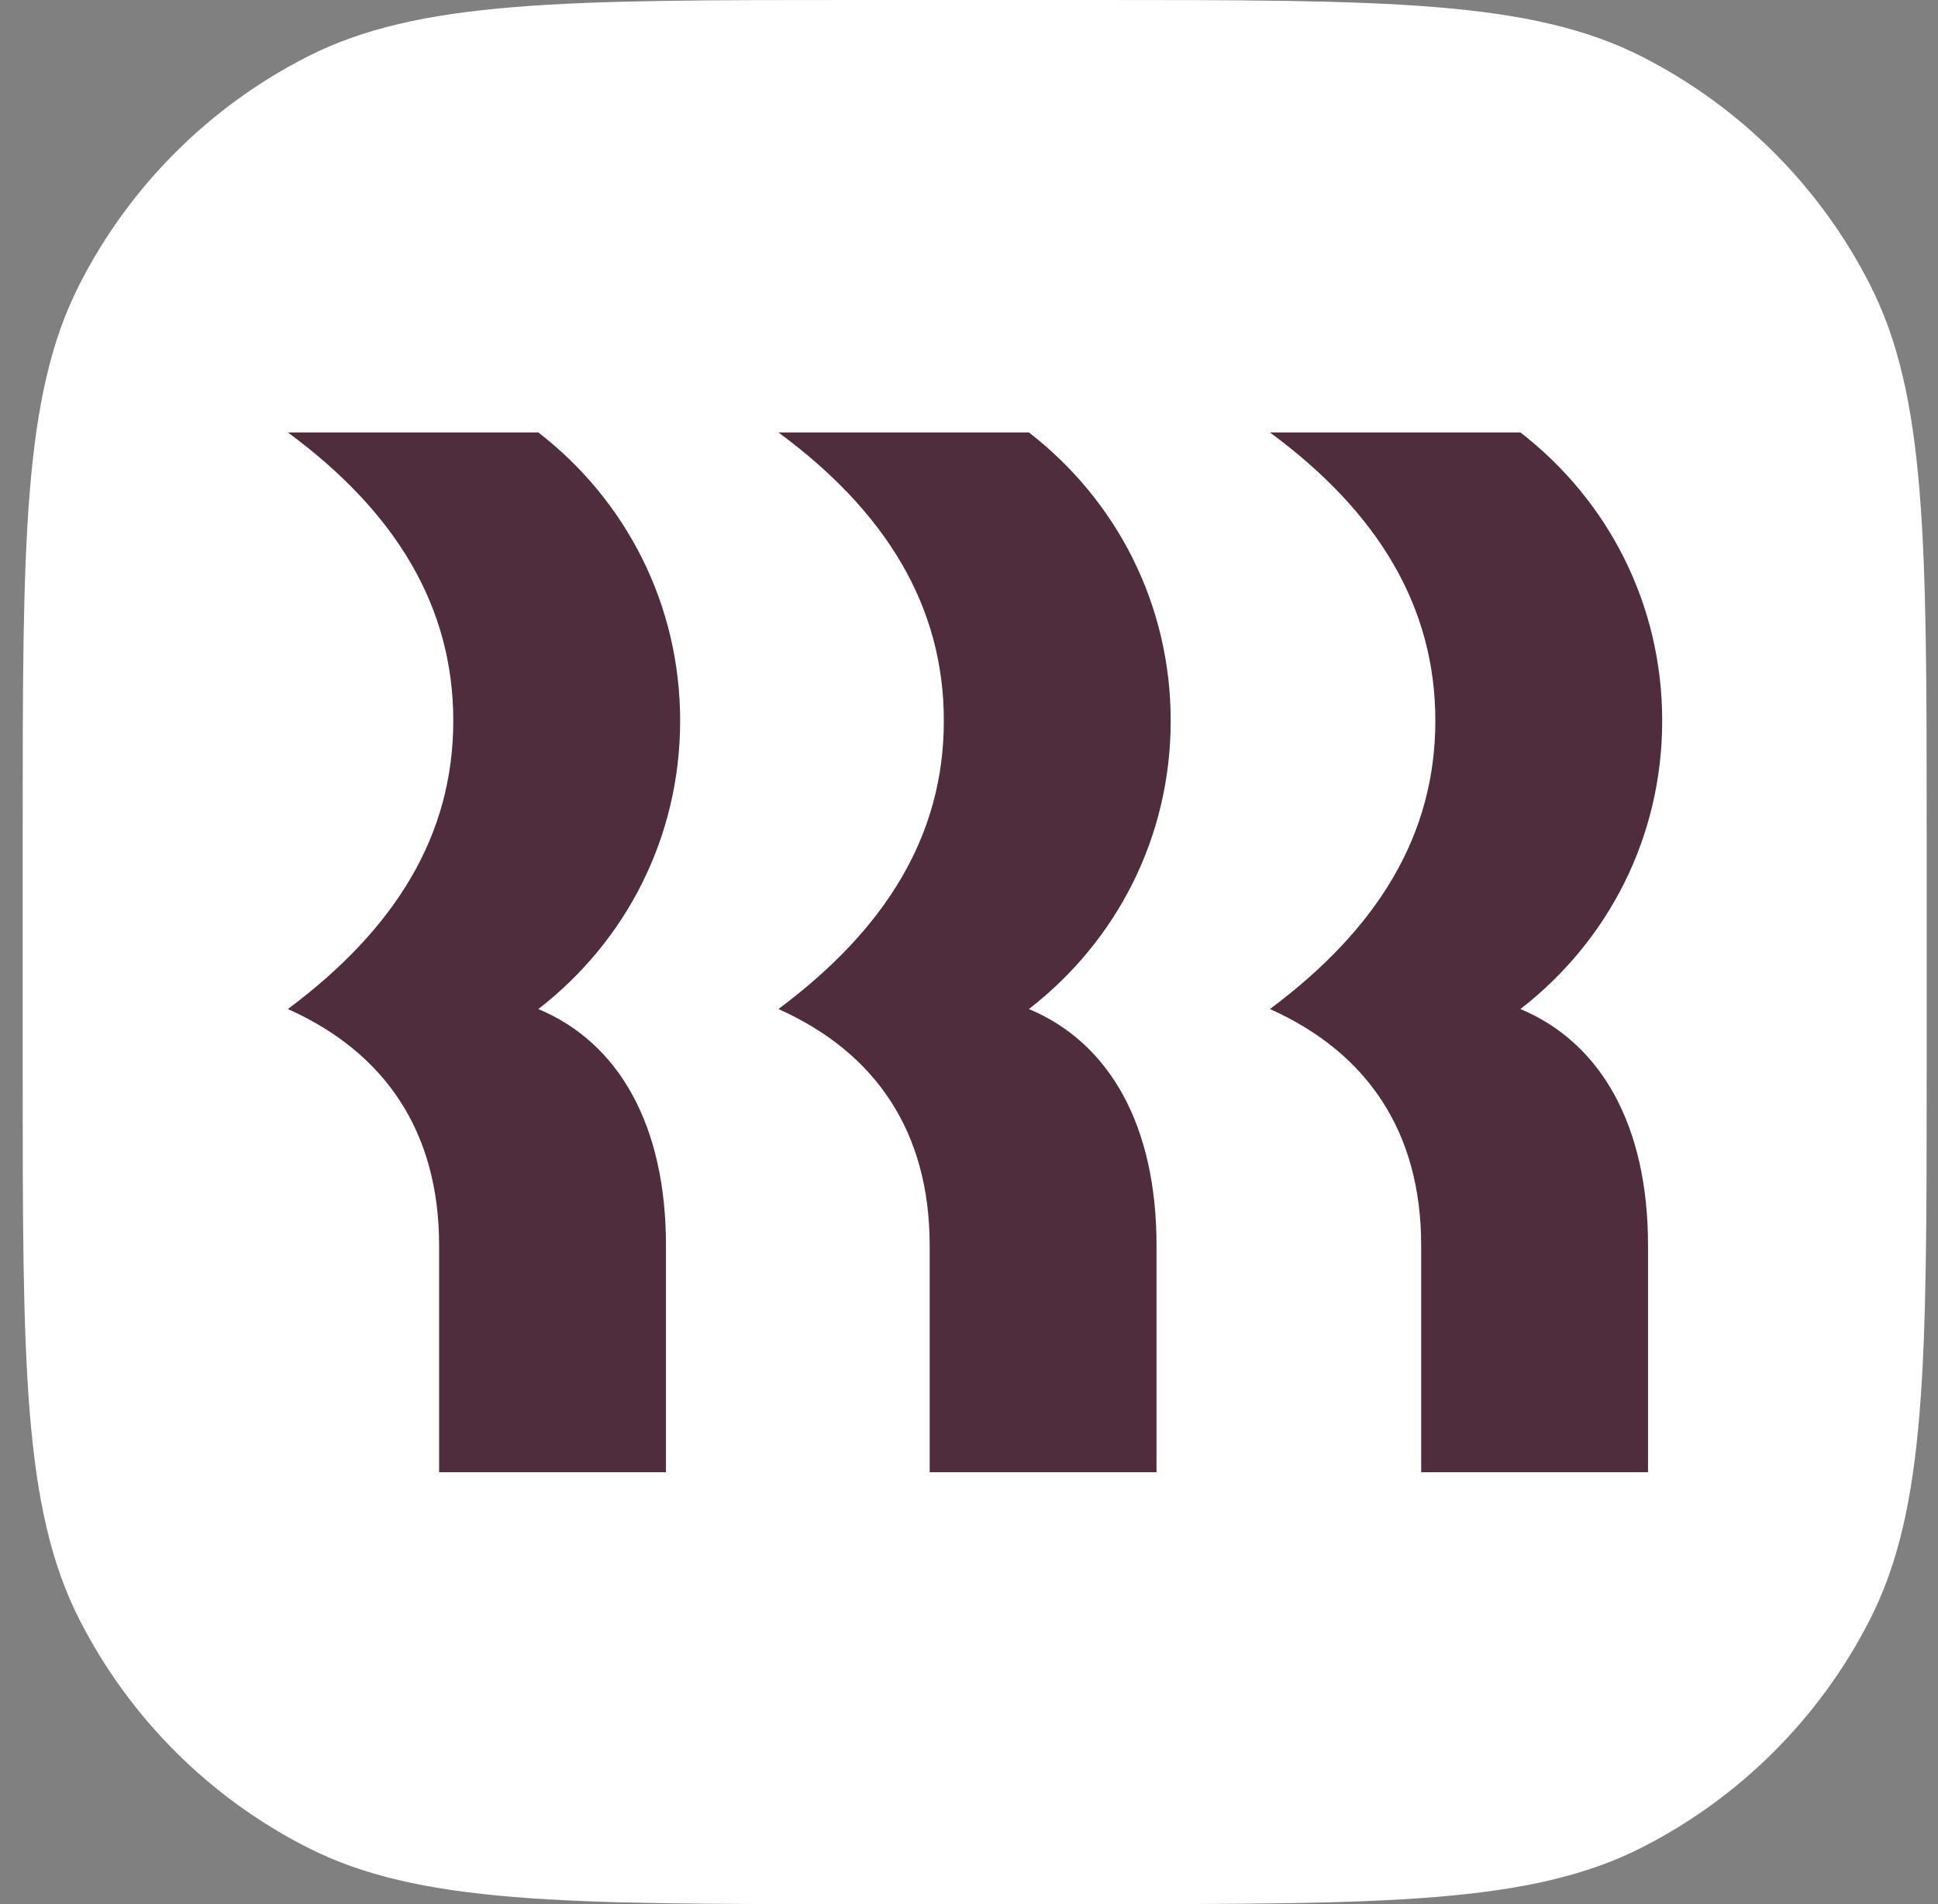 <?xml version="1.0" encoding="UTF-8" standalone="no"?>
<!DOCTYPE svg PUBLIC "-//W3C//DTD SVG 1.1//EN" "http://www.w3.org/Graphics/SVG/1.1/DTD/svg11.dtd">
<svg width="100%" height="100%" viewBox="0 0 57 56" version="1.1" xmlns="http://www.w3.org/2000/svg" xmlns:xlink="http://www.w3.org/1999/xlink" xml:space="preserve" xmlns:serif="http://www.serif.com/" style="fill-rule:evenodd;clip-rule:evenodd;stroke-linejoin:round;stroke-miterlimit:2;">
    <rect x="0" y="0" width="57" height="56" fill="#808080" stroke="none"/>
    <path d="M0.667,24.515C0.667,15.934 0.667,11.643 2.337,8.366C3.806,5.483 6.15,3.139 9.033,1.67C12.31,0 16.601,0 25.182,0L32.152,0C40.733,0 45.024,0 48.301,1.67C51.184,3.139 53.528,5.483 54.997,8.366C56.667,11.643 56.667,15.934 56.667,24.515L56.667,31.485C56.667,40.066 56.667,44.357 54.997,47.634C53.528,50.517 51.184,52.861 48.301,54.33C45.024,56 40.733,56 32.152,56L25.182,56C16.601,56 12.31,56 9.033,54.33C6.15,52.861 3.806,50.517 2.337,47.634C0.667,44.357 0.667,40.066 0.667,31.485L0.667,24.515Z" style="fill:white;fill-rule:nonzero;"/>
    <g transform="matrix(0.278,0,0,0.278,8.467,12.718)">
        <path d="M17.5,30.5C17.5,18.4 11.4,8.4 0,0L26.5,0C35.8,7.2 41.5,18.2 41.5,30.5C41.5,42.8 35.8,53.8 26.5,61C35.1,64.6 40,73.4 40,86L40,110L16,110L16,86C16,74 10.3,65.6 0,61C11.4,52.5 17.5,42.6 17.5,30.5M69.4,30.5C69.4,18.4 63.3,8.4 51.9,0L78.4,0C87.7,7.2 93.4,18.2 93.4,30.5C93.4,42.8 87.7,53.8 78.4,61C87,64.6 91.9,73.4 91.9,86L91.9,110L67.9,110L67.9,86C67.9,74 62.2,65.6 51.9,61C63.3,52.5 69.4,42.6 69.4,30.5M121.4,30.5C121.4,18.4 115.3,8.4 103.9,0L130.4,0C139.7,7.2 145.4,18.2 145.4,30.5C145.4,42.8 139.7,53.8 130.4,61C139,64.6 143.9,73.4 143.9,86L143.9,110L119.9,110L119.9,86C119.9,74 114.2,65.6 103.9,61C115.3,52.5 121.4,42.6 121.4,30.5" style="fill:rgb(80,45,60);fill-rule:nonzero;"/>
    </g>
</svg>
